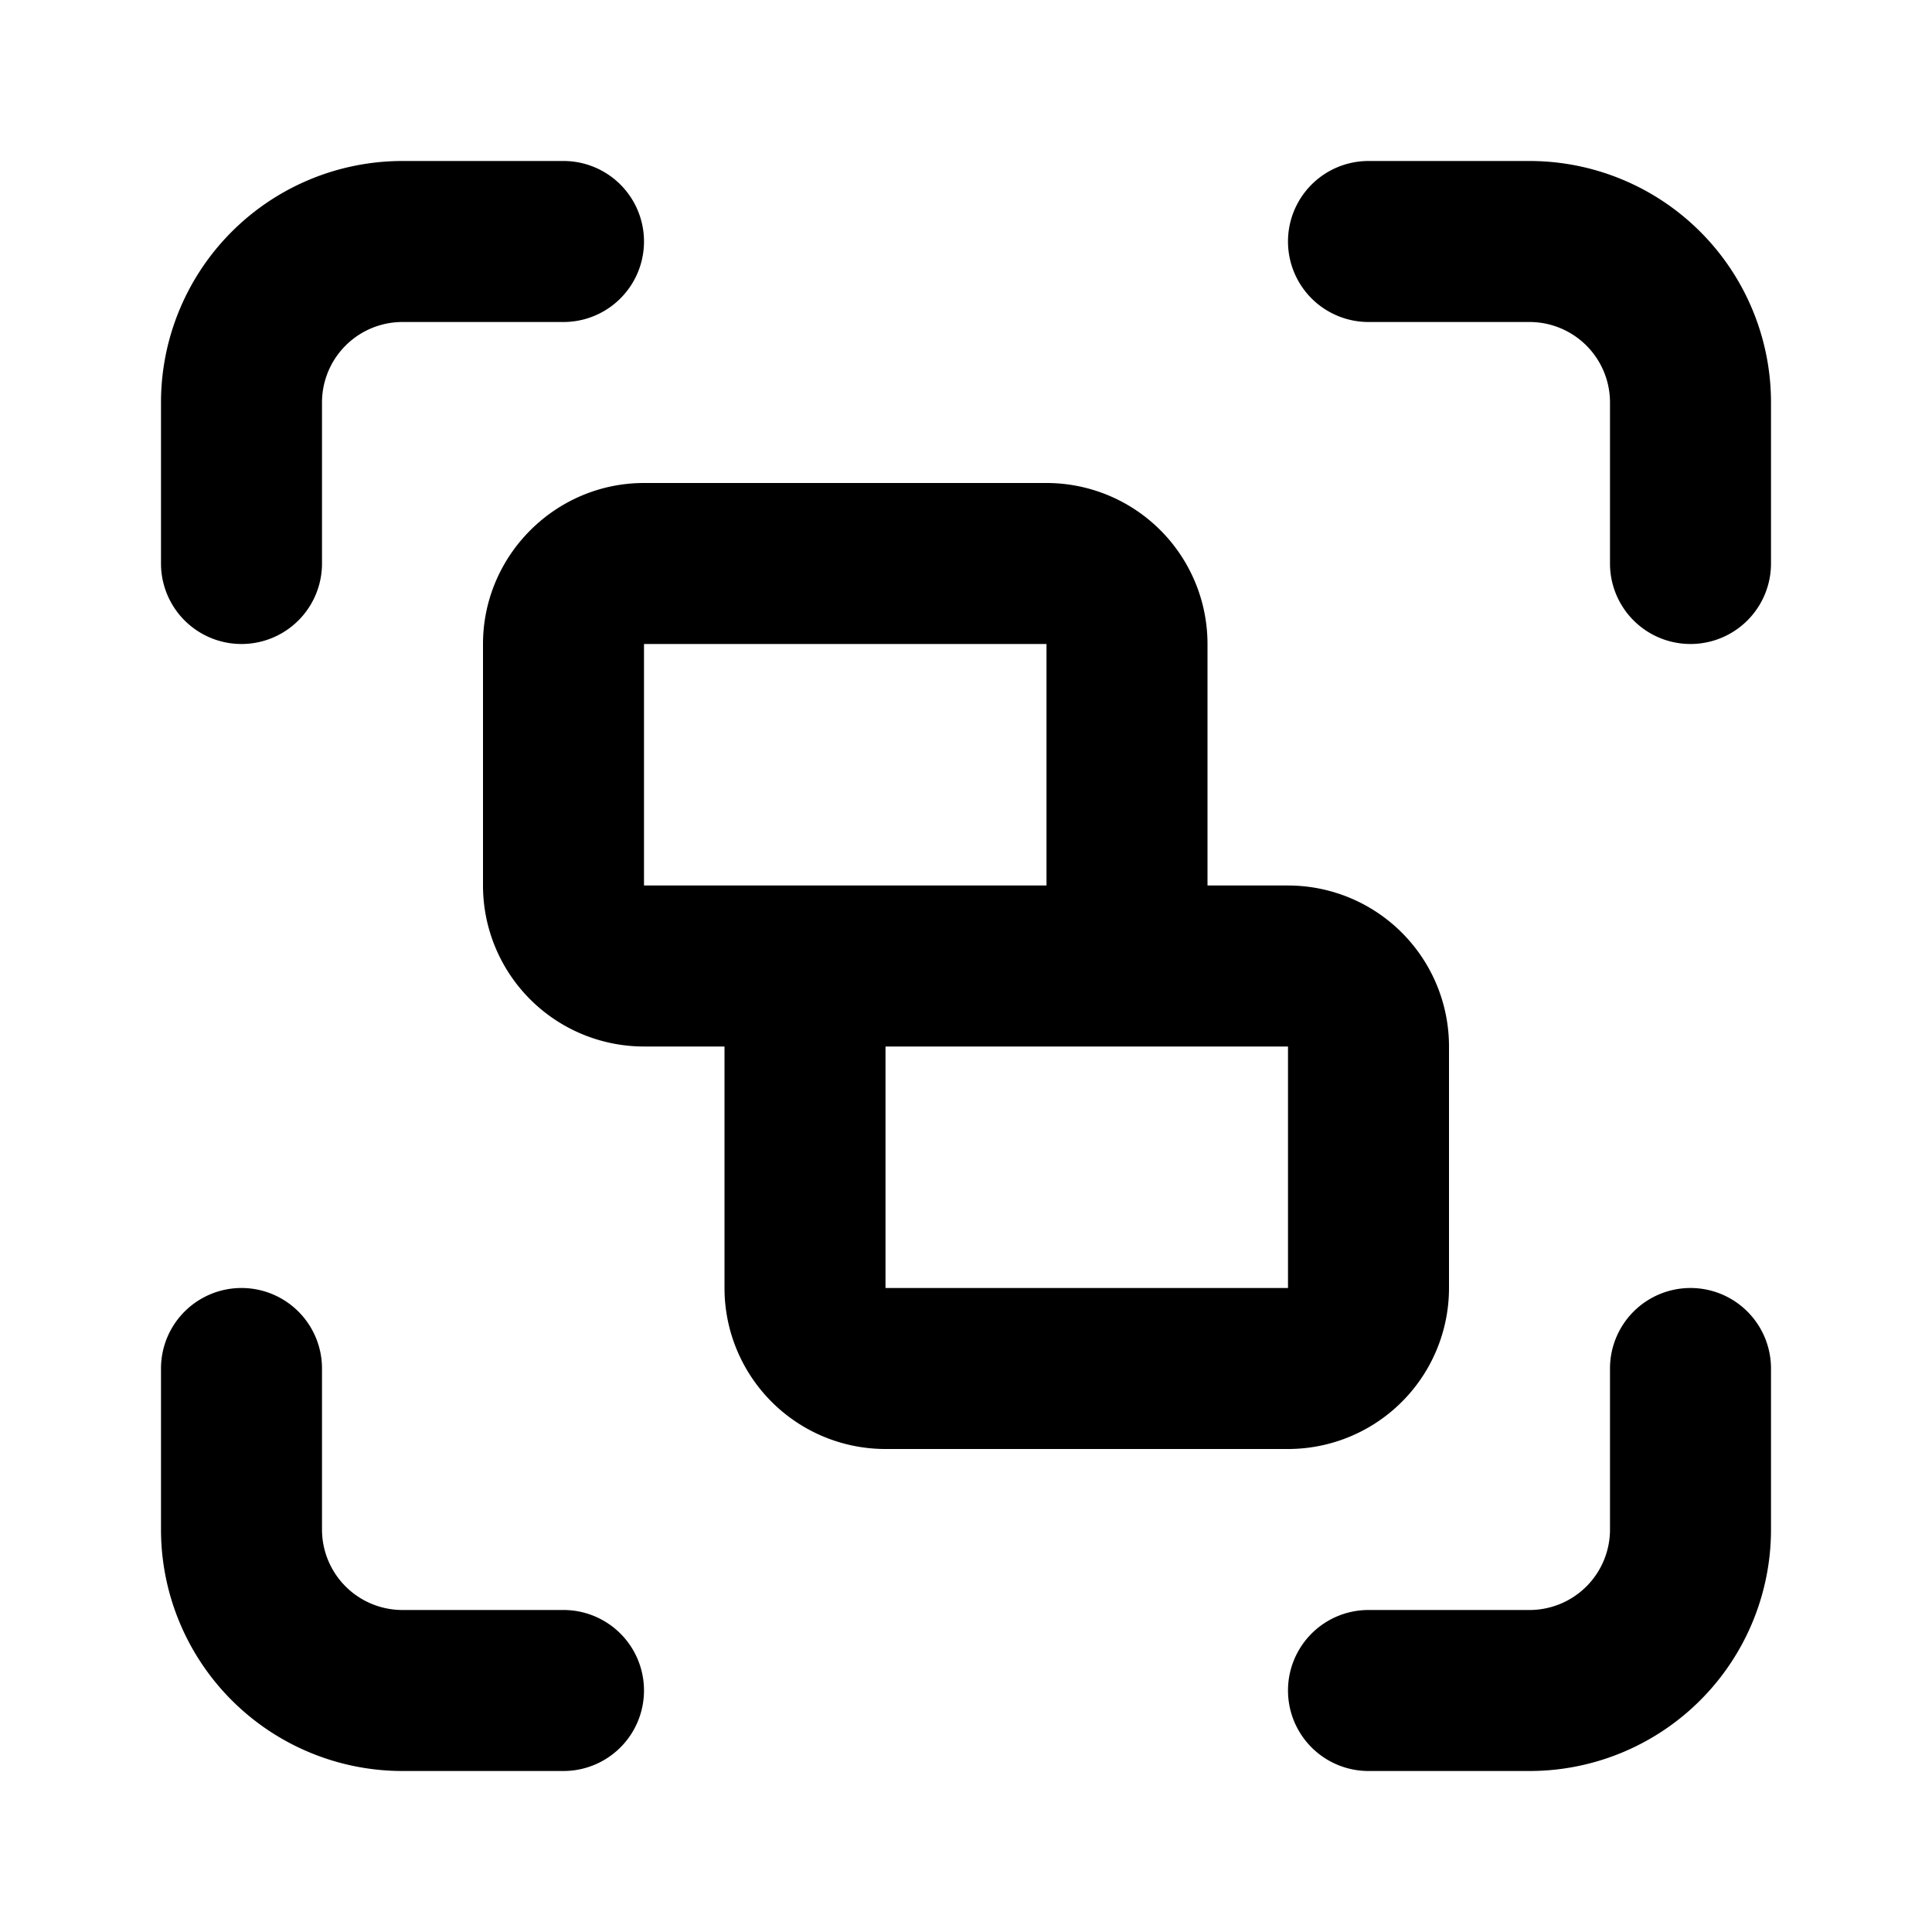 <svg viewBox="0 0 24 24"><path d="M9 13H8a2 2 0 0 1-2-2V8c0-1.1.9-2 2-2h5a2 2 0 0 1 2 2v3h1a2 2 0 0 1 2 2v3a2 2 0 0 1-2 2h-5a2 2 0 0 1-2-2v-3Zm4-2V8H8v3h5Zm-2 2v3h5v-3h-5ZM4 7a1 1 0 0 1-2 0V5a3 3 0 0 1 3-3h2a1 1 0 0 1 0 2H5a1 1 0 0 0-1 1v2Zm13-3a1 1 0 0 1 0-2h2a3 3 0 0 1 3 3v2a1 1 0 0 1-2 0V5a1 1 0 0 0-1-1h-2Zm3 13a1 1 0 0 1 2 0v2a3 3 0 0 1-3 3h-2a1 1 0 0 1 0-2h2a1 1 0 0 0 1-1v-2ZM7 20a1 1 0 0 1 0 2H5a3 3 0 0 1-3-3v-2a1 1 0 0 1 2 0v2a1 1 0 0 0 1 1h2Z"/></svg>